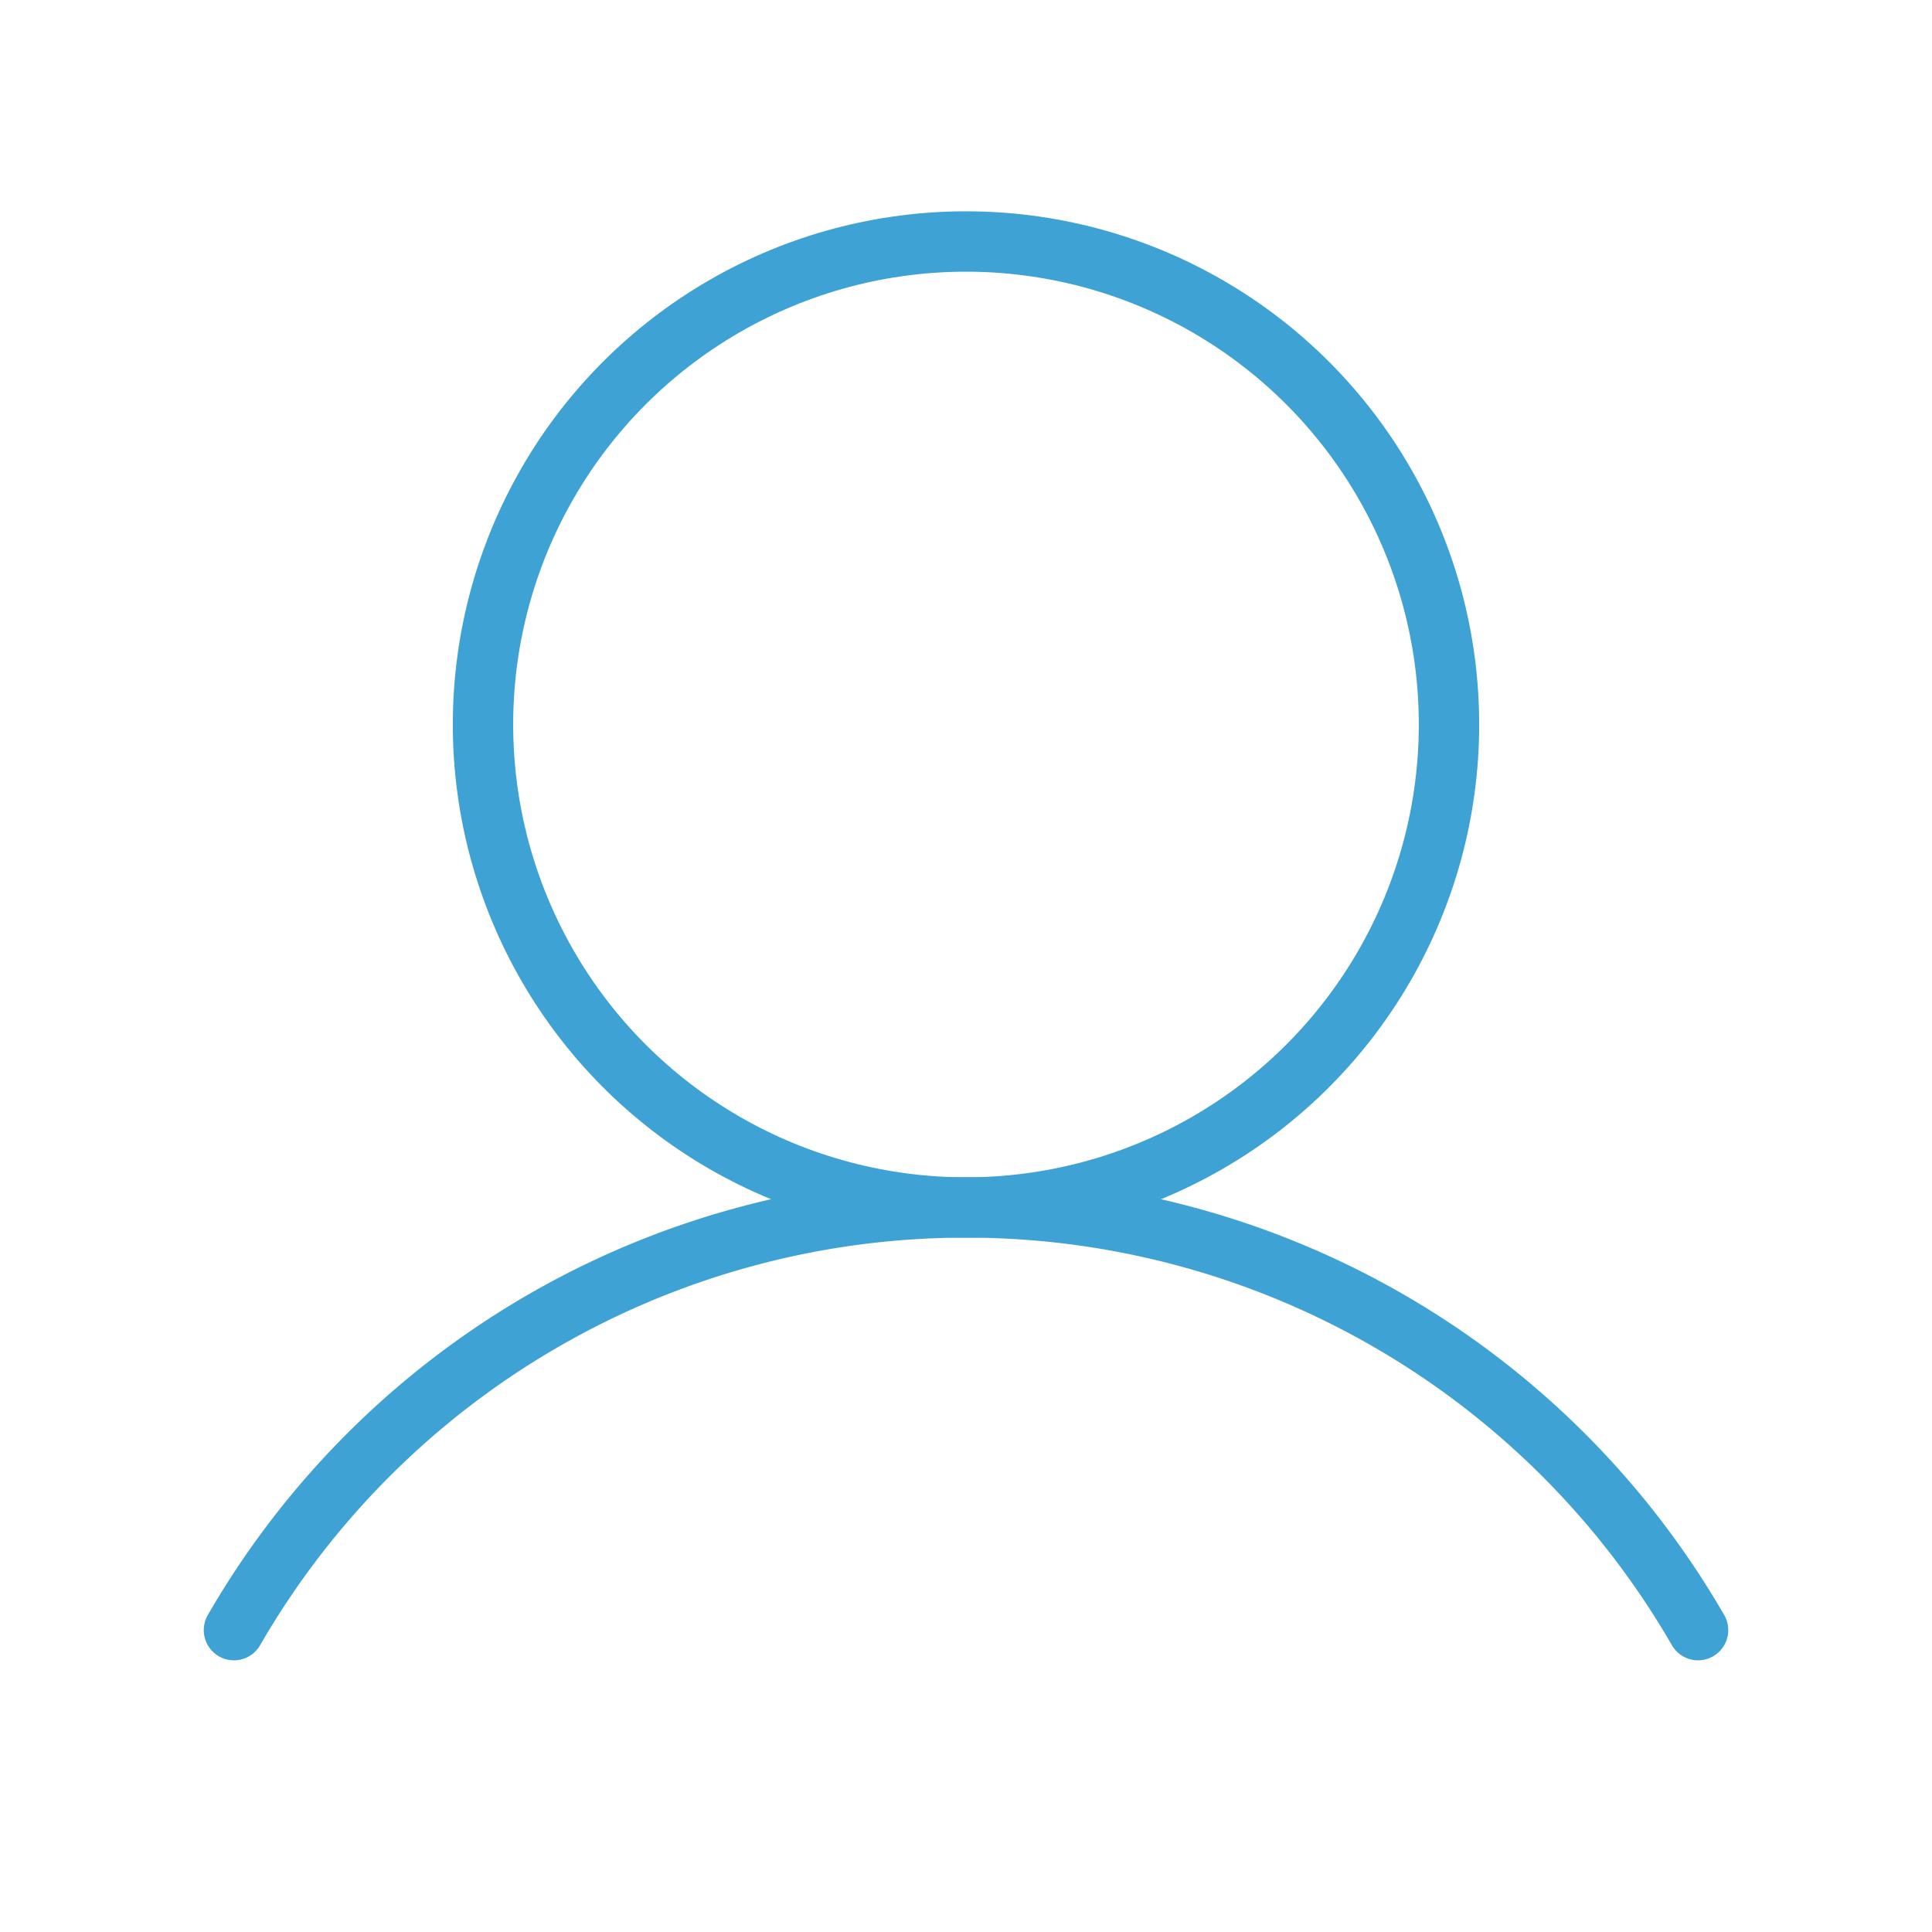 <?xml version="1.0" ?><svg viewBox="0 0 256 256" xmlns="http://www.w3.org/2000/svg"><rect fill="none" height="256" width="256"/><circle cx="128" cy="96" fill="none" r="64" stroke="#3ea2d5" stroke-linecap="round" stroke-linejoin="round" stroke-width="8"/><path d="M31,216a112,112,0,0,1,194,0" fill="none" stroke="#3ea2d5" stroke-linecap="round" stroke-linejoin="round" stroke-width="8"/></svg>
